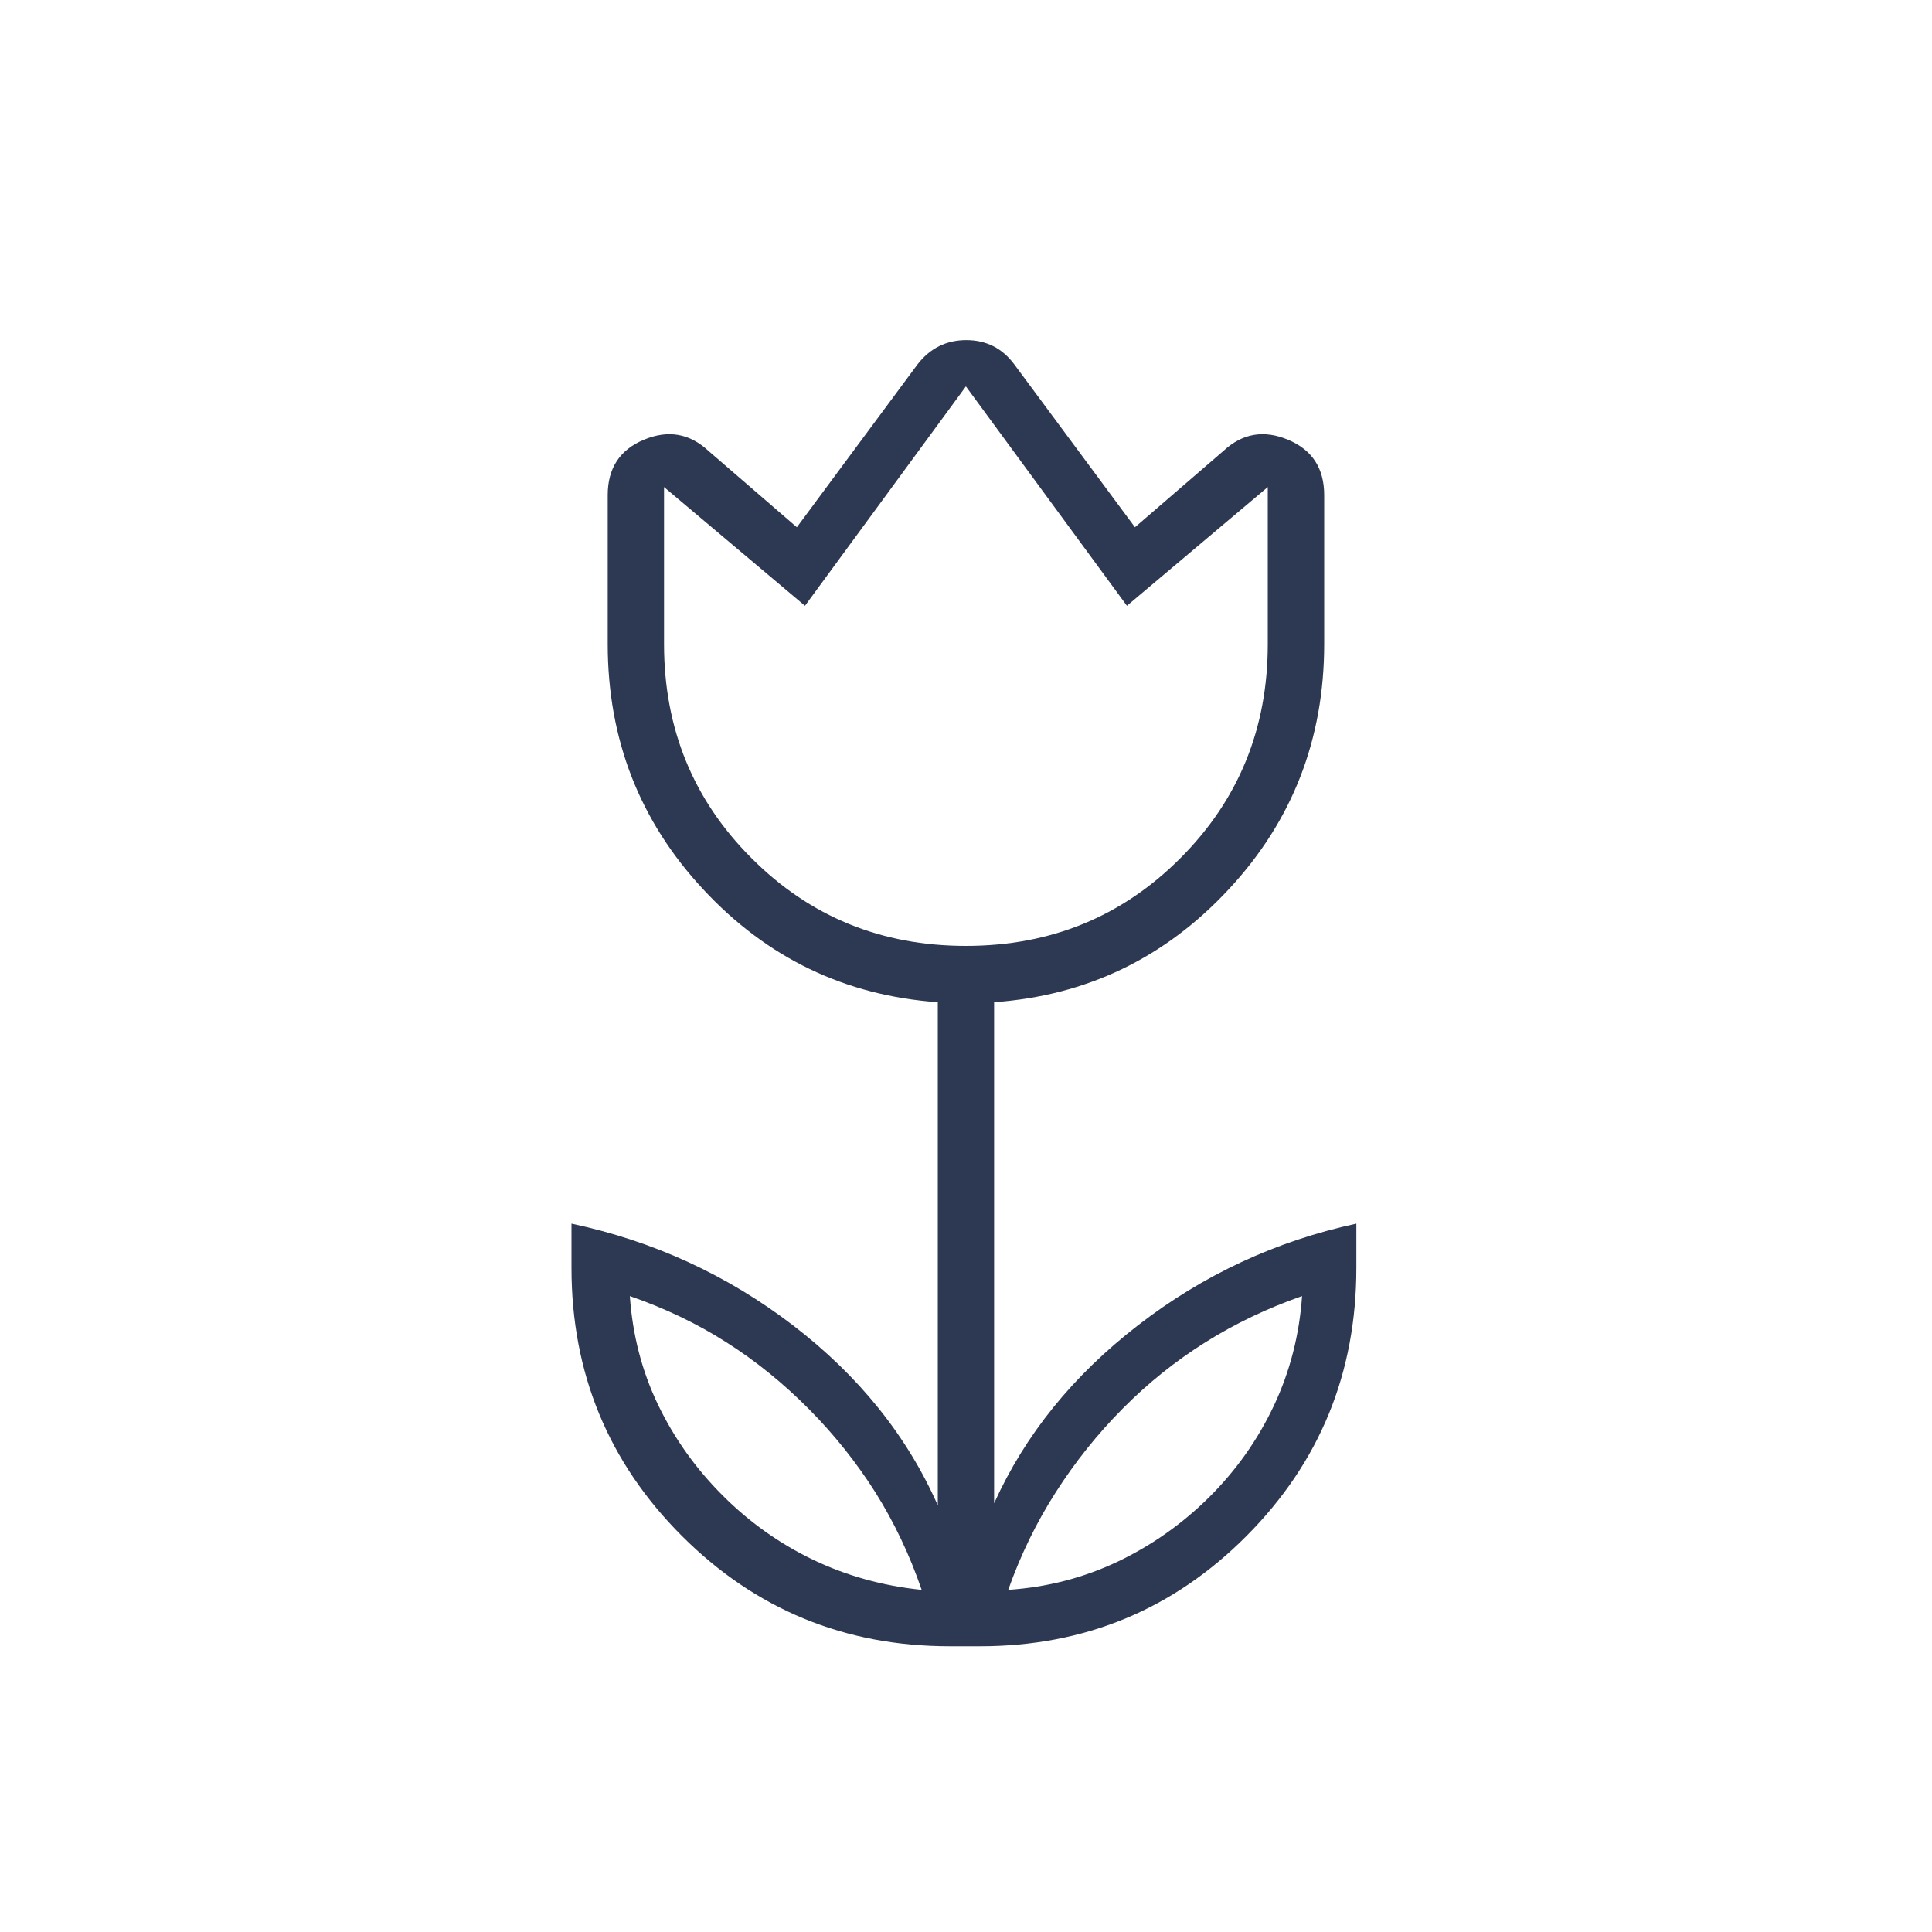 <svg width="20" height="20" viewBox="0 0 20 20" fill="none" xmlns="http://www.w3.org/2000/svg">
<mask id="mask0_120_11102" style="mask-type:alpha" maskUnits="userSpaceOnUse" x="0" y="0" width="20" height="20">
<rect width="20" height="20" fill="#D9D9D9"/>
</mask>
<g mask="url(#mask0_120_11102)">
<path d="M9.541 16.458C9.416 16.094 9.256 15.758 9.062 15.449C8.867 15.141 8.638 14.853 8.374 14.587C8.11 14.321 7.826 14.09 7.52 13.896C7.215 13.701 6.881 13.542 6.52 13.417C6.548 13.819 6.645 14.194 6.812 14.542C6.979 14.889 7.201 15.201 7.479 15.479C7.756 15.757 8.069 15.979 8.416 16.146C8.763 16.312 9.138 16.417 9.541 16.458ZM10.437 16.458C10.84 16.431 11.217 16.333 11.568 16.167C11.919 16 12.235 15.778 12.516 15.5C12.796 15.222 13.02 14.906 13.187 14.552C13.354 14.198 13.451 13.819 13.479 13.417C13.121 13.542 12.787 13.701 12.477 13.896C12.168 14.09 11.882 14.319 11.621 14.583C11.359 14.847 11.129 15.135 10.929 15.448C10.729 15.76 10.565 16.097 10.437 16.458ZM9.999 9.792C10.874 9.792 11.614 9.49 12.218 8.885C12.822 8.281 13.124 7.542 13.124 6.667V5.042L11.666 6.271L9.999 4L8.333 6.271L6.874 5.042V6.667C6.874 7.542 7.176 8.281 7.781 8.885C8.385 9.49 9.124 9.792 9.999 9.792ZM9.833 17.042C8.745 17.042 7.82 16.661 7.058 15.899C6.297 15.138 5.916 14.213 5.916 13.125V12.667C6.763 12.847 7.527 13.198 8.208 13.719C8.888 14.24 9.388 14.861 9.708 15.583V10.375C8.749 10.306 7.94 9.917 7.281 9.208C6.621 8.5 6.291 7.653 6.291 6.667V5.125C6.291 4.847 6.416 4.656 6.666 4.552C6.916 4.448 7.138 4.486 7.333 4.667L8.249 5.458L9.499 3.771C9.629 3.604 9.797 3.521 10.003 3.521C10.209 3.521 10.374 3.604 10.499 3.771L11.749 5.458L12.666 4.667C12.861 4.486 13.083 4.448 13.333 4.552C13.583 4.656 13.708 4.847 13.708 5.125V6.667C13.708 7.653 13.378 8.5 12.718 9.208C12.058 9.917 11.249 10.306 10.291 10.375V15.562C10.611 14.854 11.107 14.24 11.781 13.719C12.454 13.198 13.208 12.847 14.041 12.667V13.125C14.041 14.213 13.662 15.138 12.905 15.899C12.147 16.661 11.227 17.042 10.145 17.042H9.833Z" fill="#2D3852"/>
</g>
</svg>
